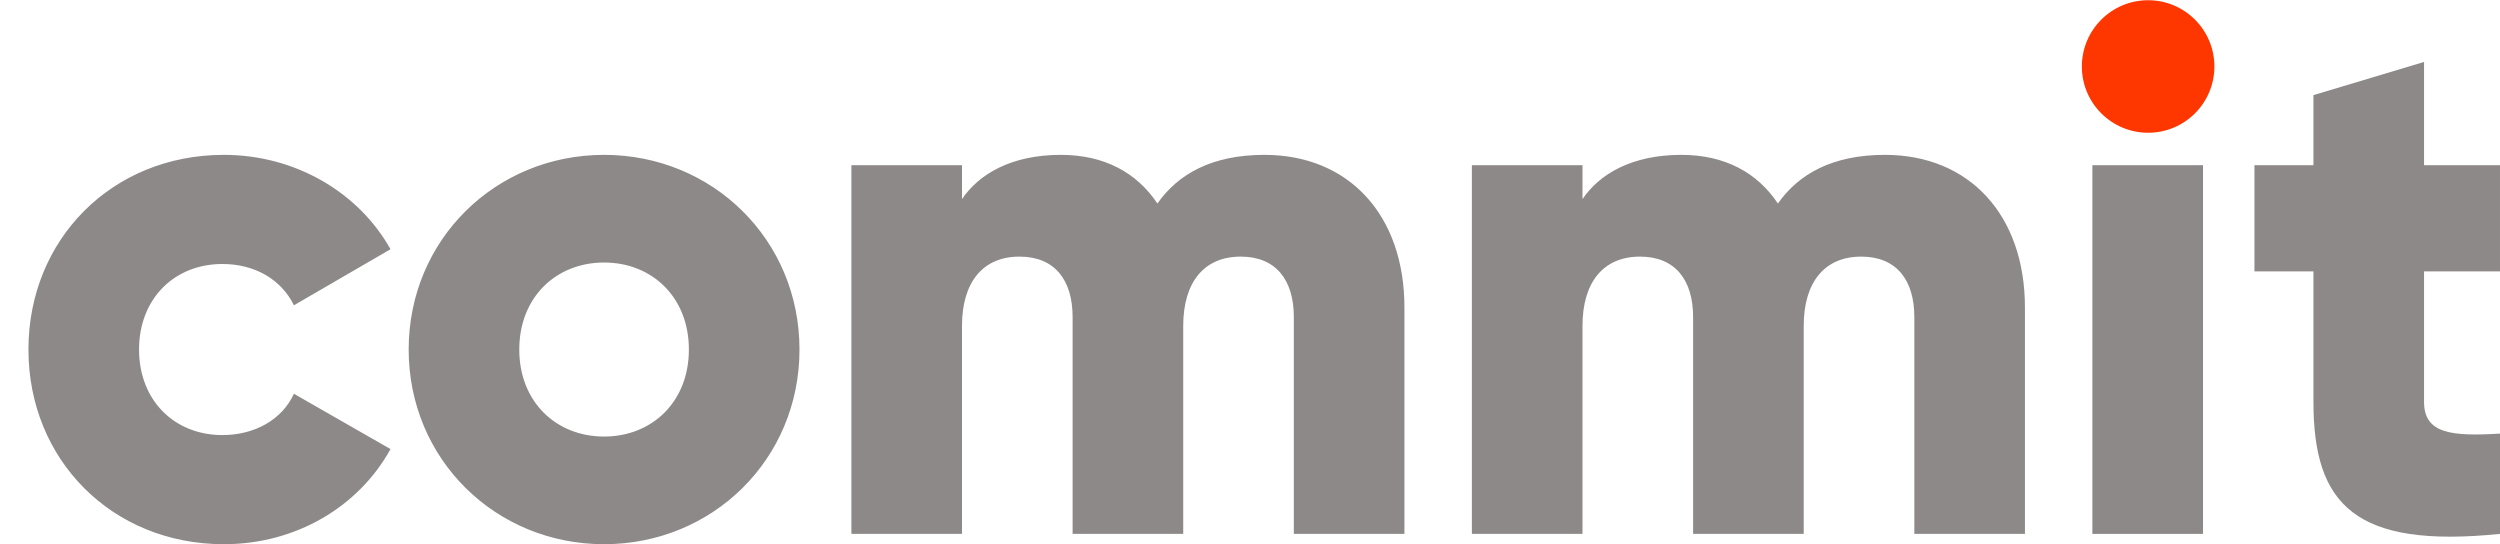 <svg xmlns="http://www.w3.org/2000/svg" width="301.325" height="65.593"><g fill="#8e8989" transform="translate(247.371 -261.615)"><path d="M4.823 281.526h13.334v44.437H4.823z"/><path d="M-220.39 327.208c8.71 0 16.265-4.533 20.087-11.466l-11.643-6.666c-1.422 3.111-4.71 4.978-8.622 4.978-5.777 0-10.043-4.178-10.043-10.31 0-6.133 4.266-10.31 10.043-10.31 3.911 0 7.11 1.866 8.622 4.977l11.643-6.755c-3.822-6.844-11.466-11.376-20.087-11.376-13.51 0-23.553 10.22-23.553 23.464 0 13.243 10.044 23.464 23.553 23.464zM-174.561 327.208c13.065 0 23.553-10.221 23.553-23.464 0-13.243-10.488-23.464-23.553-23.464-13.066 0-23.553 10.22-23.553 23.464 0 13.243 10.487 23.464 23.553 23.464zm0-12.976c-5.778 0-10.221-4.178-10.221-10.488s4.443-10.488 10.22-10.488c5.778 0 10.222 4.177 10.222 10.488 0 6.31-4.444 10.488-10.221 10.488zM-94.98 280.28c-6.311 0-10.4 2.31-12.888 5.866-2.489-3.733-6.4-5.866-11.643-5.866-5.955 0-9.866 2.31-11.91 5.332v-4.088h-13.332v44.44h13.332V300.9c0-5.244 2.488-8.355 6.932-8.355 4.267 0 6.4 2.844 6.4 7.288v26.13h13.332V300.9c0-5.244 2.488-8.355 6.932-8.355 4.266 0 6.4 2.844 6.4 7.288v26.13h13.331v-27.285c0-11.11-6.666-18.398-16.887-18.398zM-20.192 280.28c-6.31 0-10.399 2.31-12.888 5.866-2.488-3.733-6.399-5.866-11.643-5.866-5.955 0-9.865 2.31-11.91 5.332v-4.088h-13.332v44.44h13.332V300.9c0-5.244 2.489-8.355 6.933-8.355 4.266 0 6.4 2.844 6.4 7.288v26.13h13.331V300.9c0-5.244 2.489-8.355 6.933-8.355 4.266 0 6.4 2.844 6.4 7.288v26.13h13.331v-27.285c0-11.11-6.666-18.398-16.887-18.398zM53.953 294.323v-12.8H44.8v-12.442l-13.332 4v8.443h-7.11v12.799h7.11v15.731c0 12.443 5.066 17.687 22.486 15.91v-12.088c-5.866.356-9.154 0-9.154-3.822v-15.731h9.154z" /><circle cx="11.543" cy="269.629" r="7.987" fill="#fe3600"/></g></svg>
